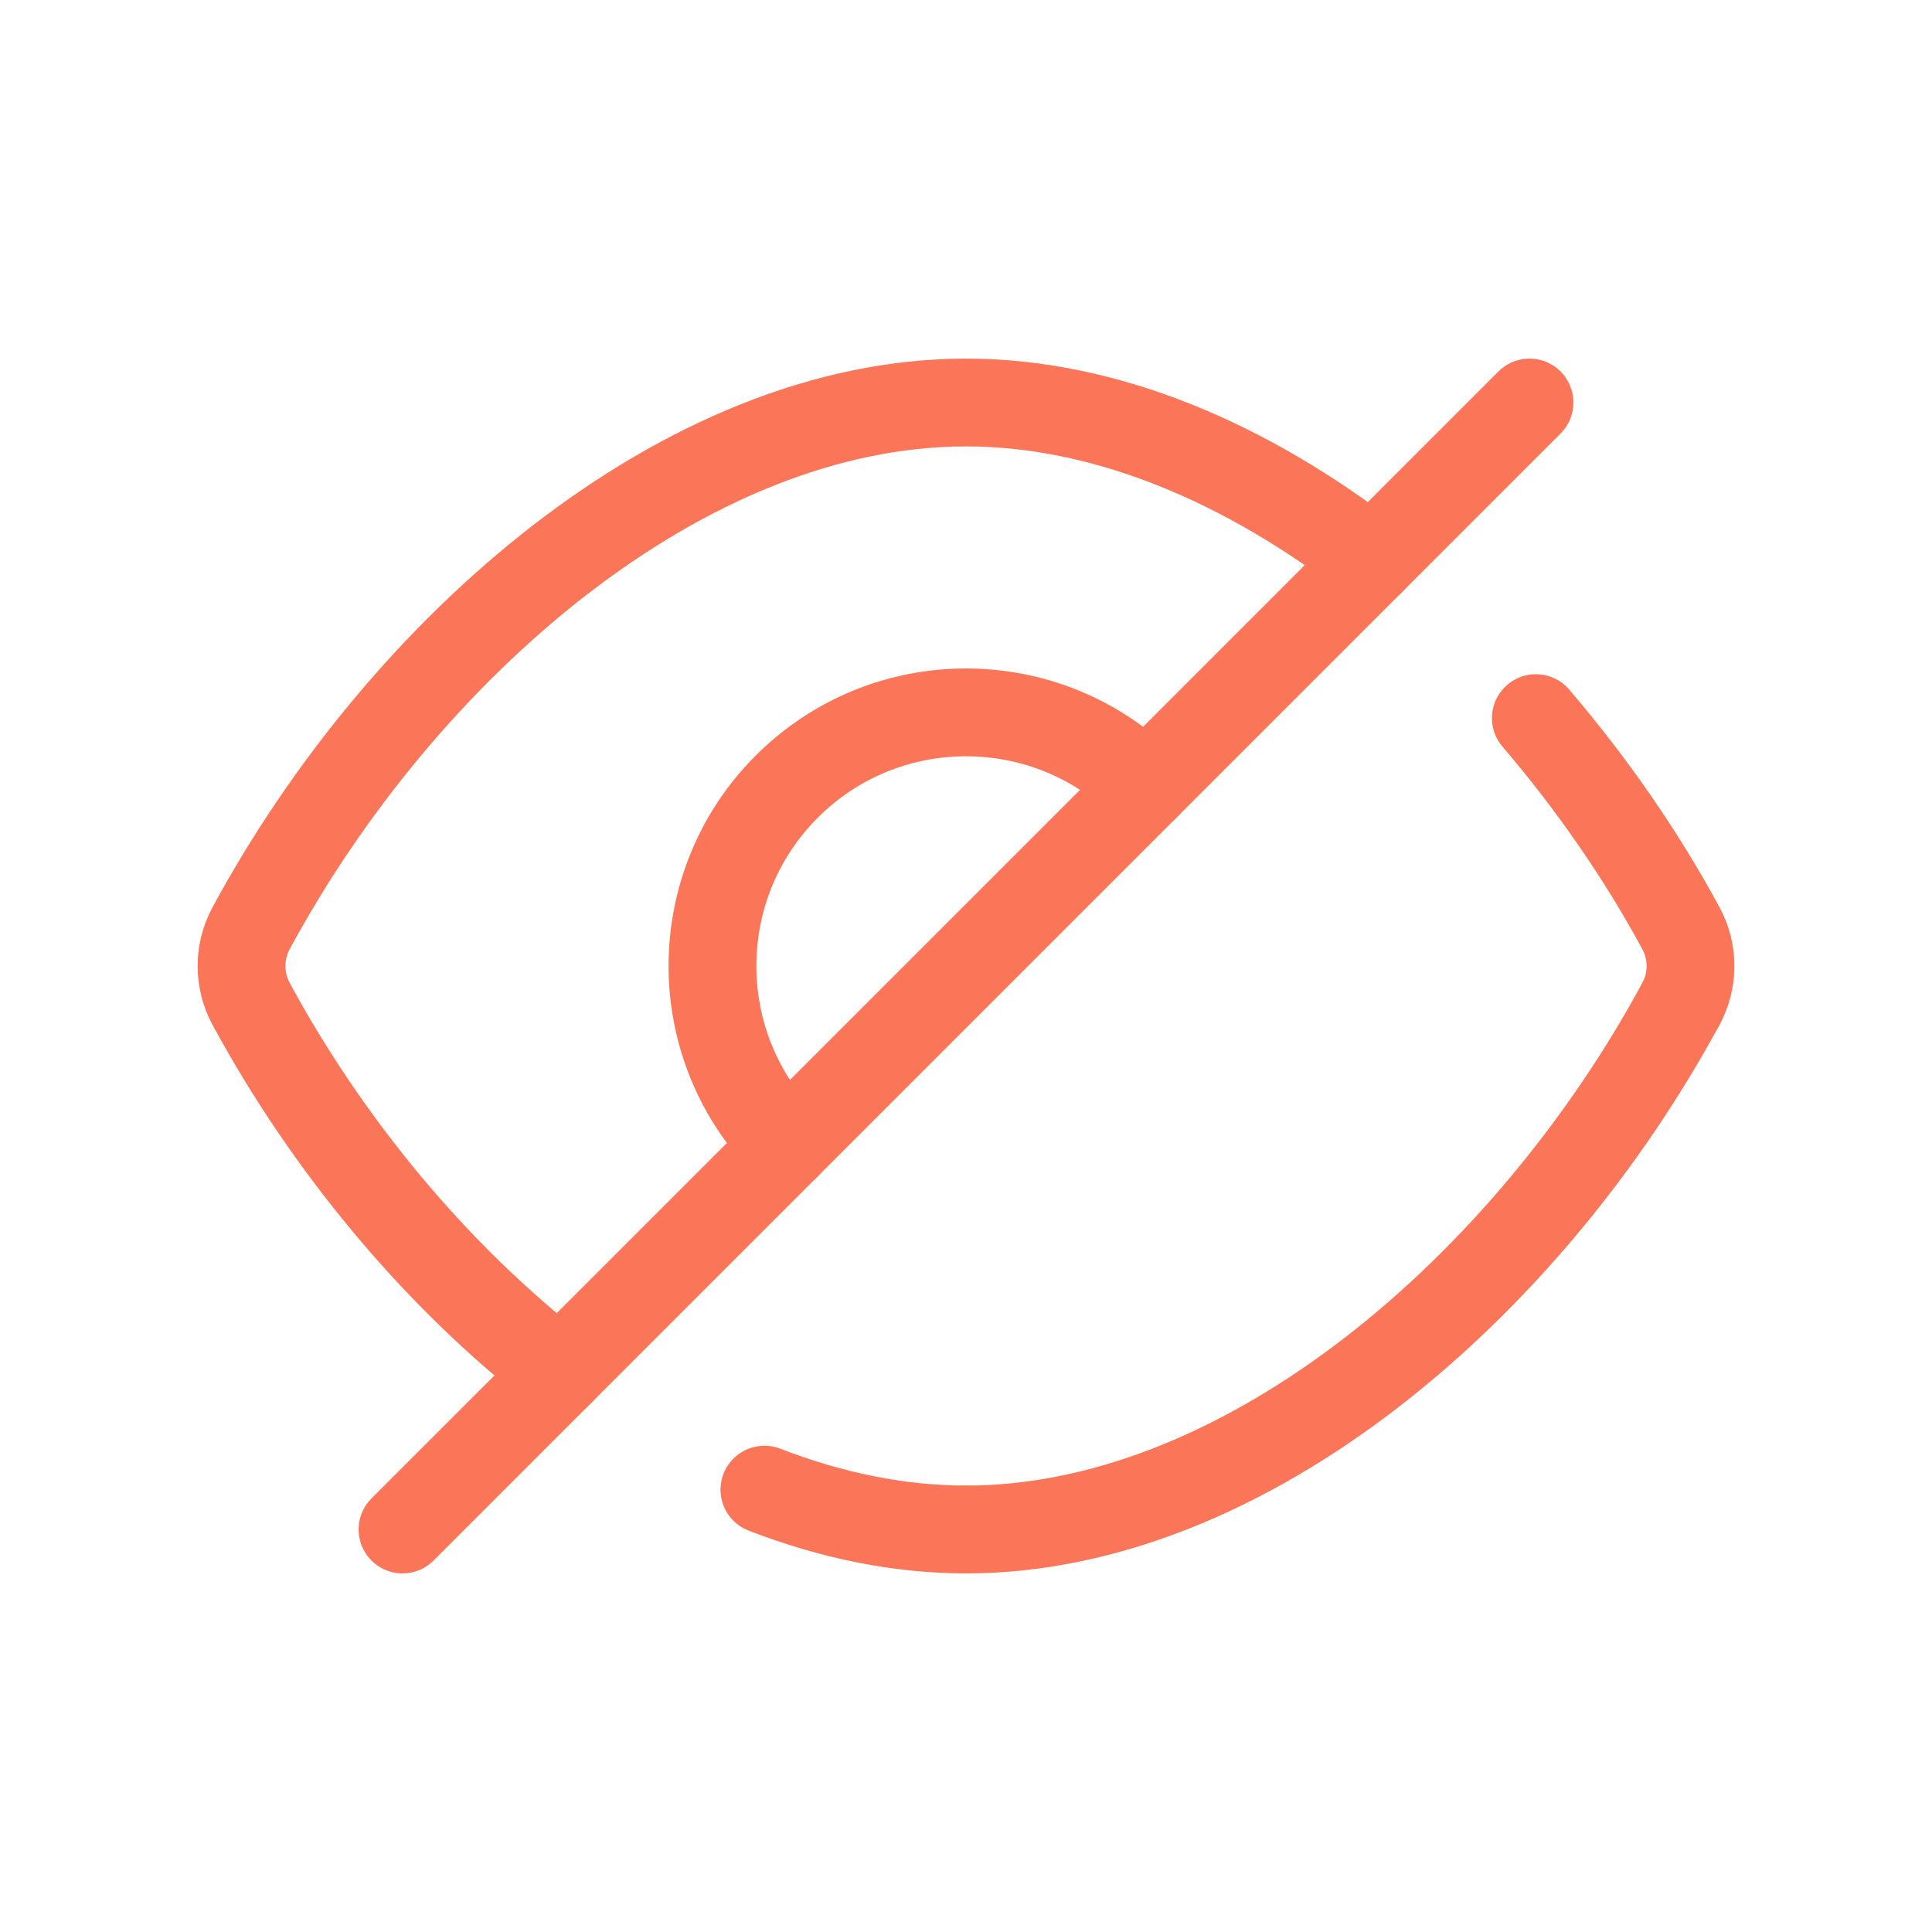 <svg width="44" height="44" viewBox="0 0 44 44" fill="none" xmlns="http://www.w3.org/2000/svg">
<path d="M22 34.833C20.456 34.833 18.911 34.507 17.409 33.926" stroke="#FB7659" stroke-width="2" stroke-linecap="round" stroke-linejoin="round"/>
<path d="M38.284 22.858C34.815 29.273 28.407 34.833 22 34.833" stroke="#FB7659" stroke-width="2" stroke-linecap="round" stroke-linejoin="round"/>
<path d="M34.978 16.355C36.245 17.838 37.371 19.455 38.284 21.144C38.572 21.677 38.572 22.325 38.284 22.858" stroke="#FB7659" stroke-width="2" stroke-linecap="round" stroke-linejoin="round"/>
<path d="M9.167 34.833L34.833 9.167" stroke="#FB7659" stroke-width="2" stroke-linecap="round" stroke-linejoin="round"/>
<path d="M17.917 26.083C15.662 23.828 15.662 20.17 17.917 17.915C20.172 15.66 23.83 15.66 26.085 17.915" stroke="#FB7659" stroke-width="2" stroke-linecap="round" stroke-linejoin="round"/>
<path d="M31.247 12.753C28.411 10.558 25.205 9.167 22 9.167C15.592 9.167 9.185 14.727 5.716 21.144C5.429 21.677 5.429 22.325 5.716 22.858C7.451 26.064 9.918 29.056 12.753 31.249" stroke="#FB7659" stroke-width="2" stroke-linecap="round" stroke-linejoin="round"/>
</svg>
